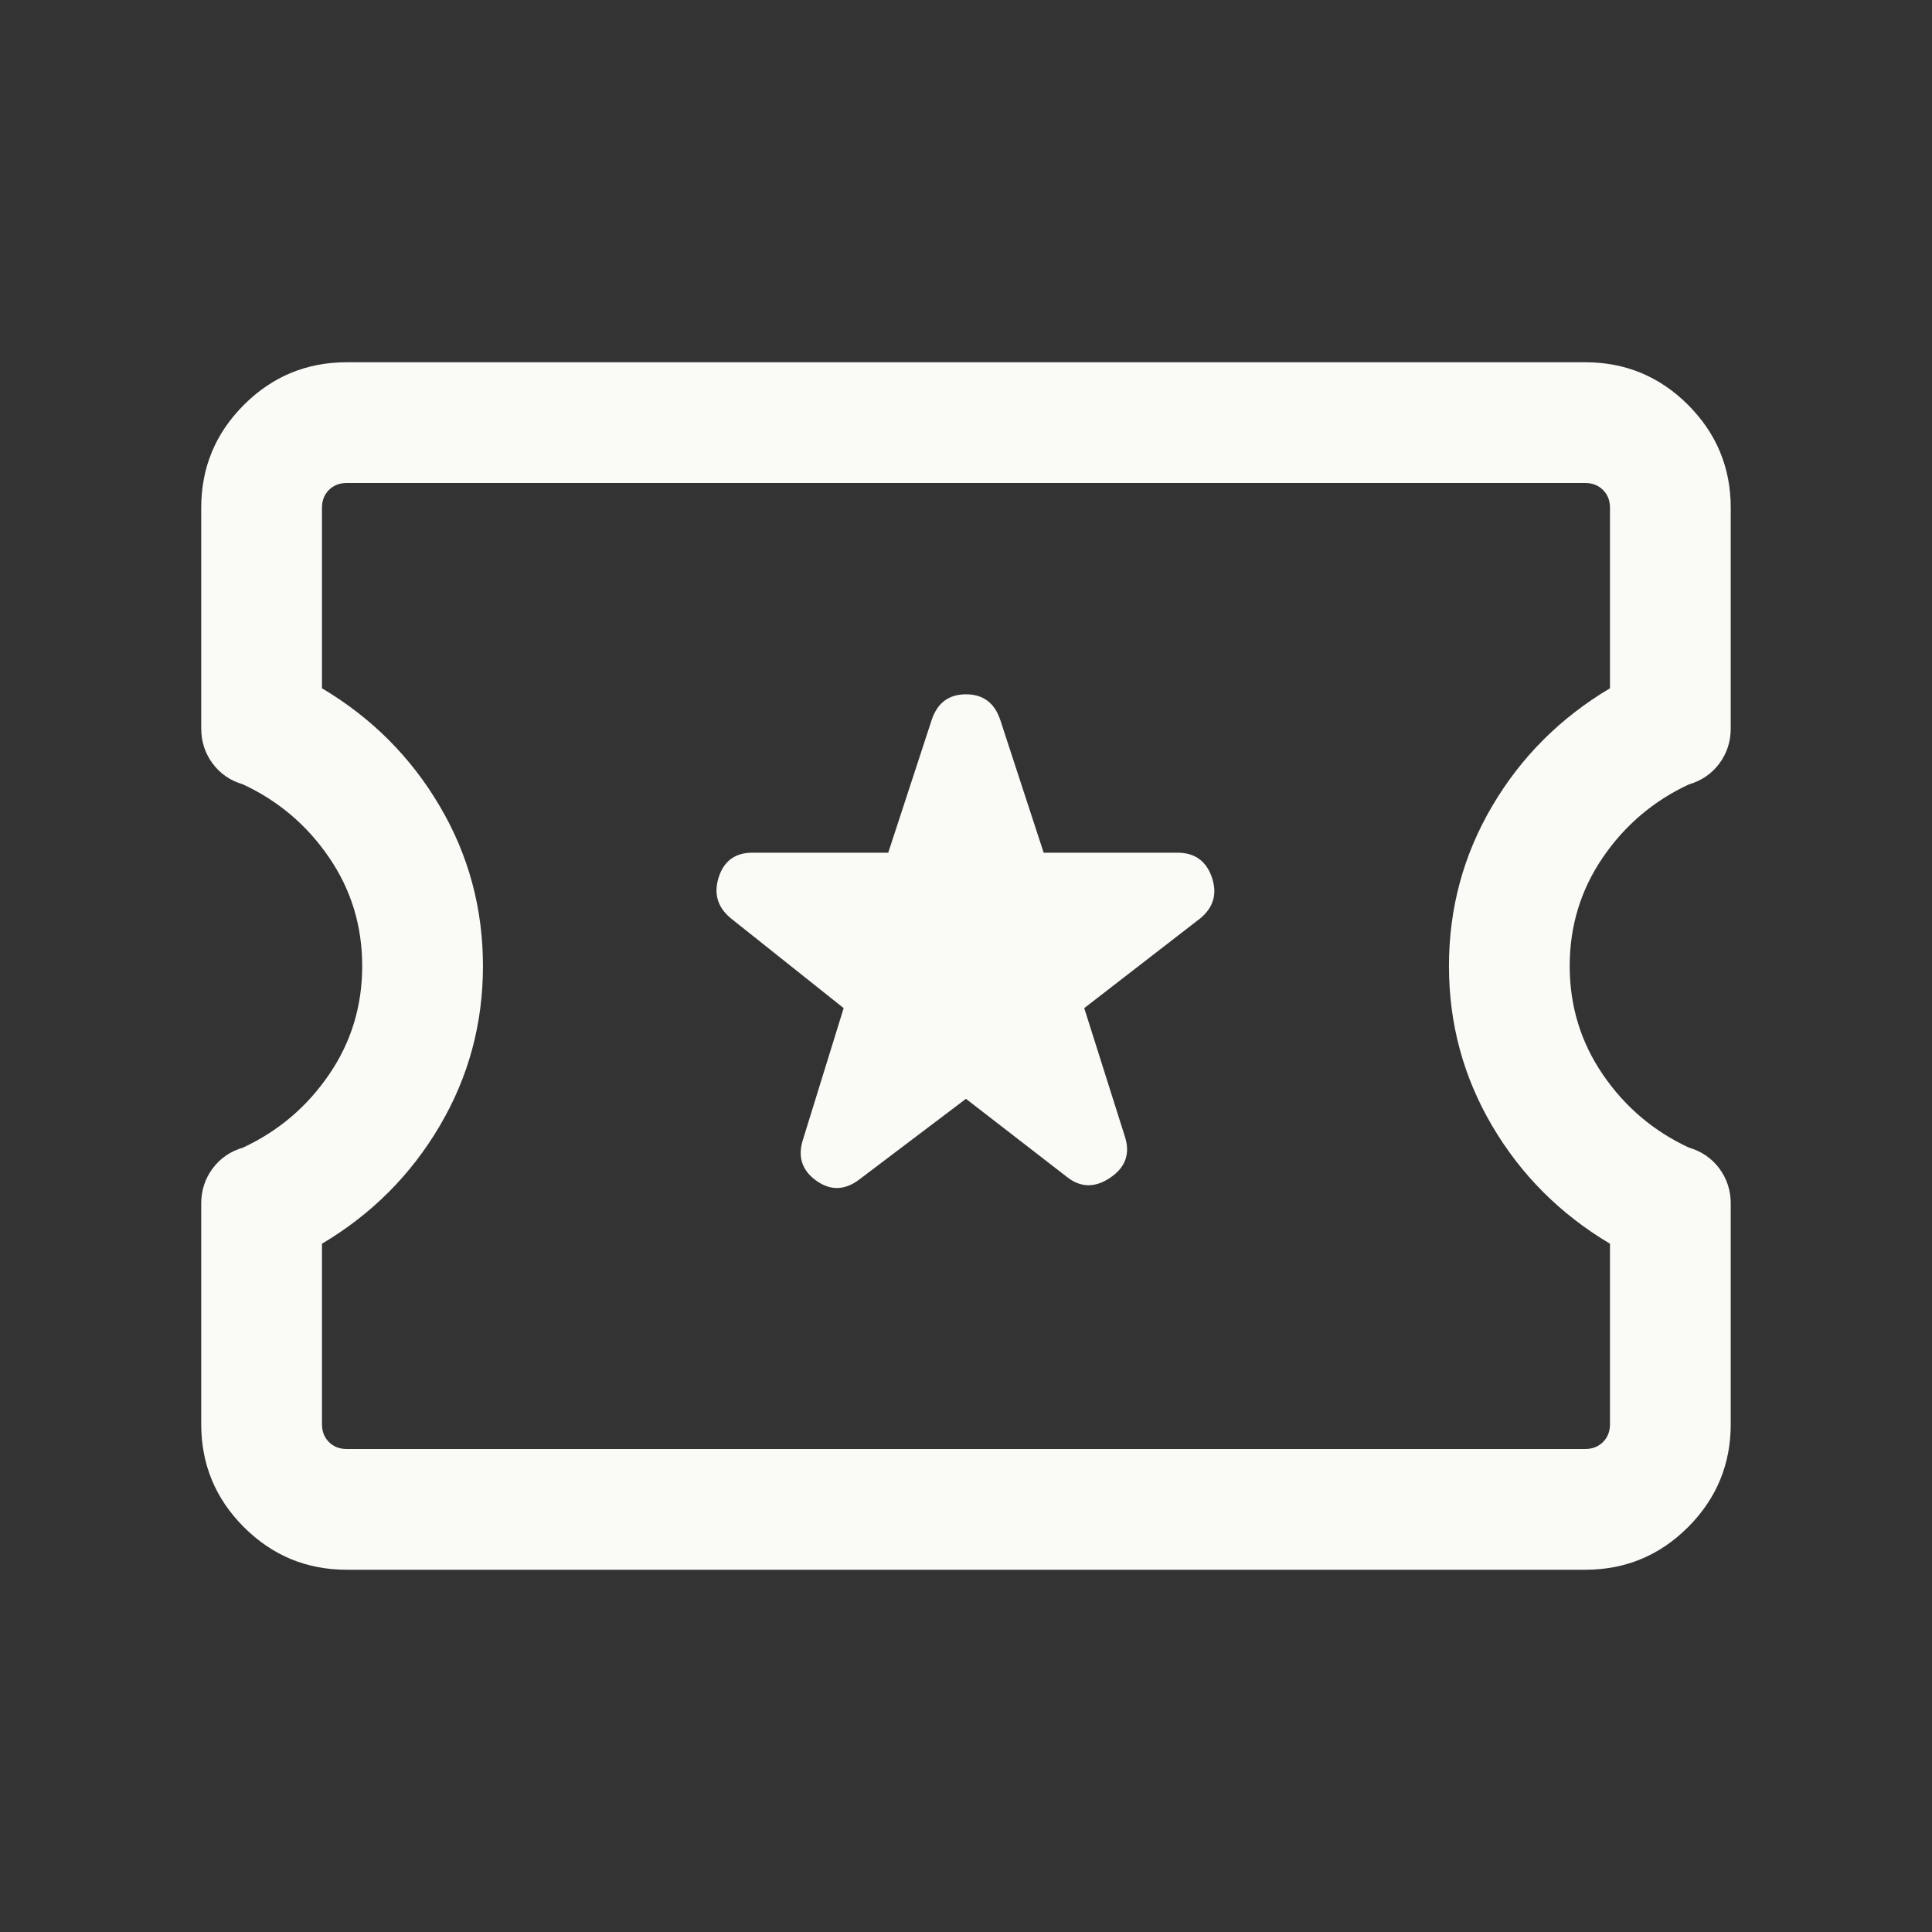 <svg width="40" height="40" viewBox="0 0 40 40" fill="none" xmlns="http://www.w3.org/2000/svg">
<rect x="0" y="0" width="40" height="40" fill="#333333" stroke="none"/>
<path d="M19.999 22.75L22.083 24.362C22.367 24.591 22.668 24.598 22.986 24.383C23.305 24.168 23.405 23.882 23.288 23.526L22.448 20.872L24.855 19.01C25.128 18.781 25.206 18.498 25.089 18.16C24.971 17.823 24.734 17.654 24.378 17.654H21.608L20.711 14.91C20.593 14.553 20.356 14.375 19.999 14.375C19.642 14.375 19.405 14.553 19.288 14.91L18.39 17.654H15.579C15.223 17.654 14.99 17.823 14.881 18.16C14.772 18.498 14.854 18.781 15.128 19.01L17.467 20.872L16.628 23.583C16.51 23.94 16.599 24.226 16.895 24.441C17.191 24.655 17.49 24.648 17.791 24.42L19.999 22.75ZM7.179 32.5C6.348 32.5 5.638 32.206 5.049 31.617C4.46 31.028 4.166 30.318 4.166 29.487V24.92C4.166 24.646 4.245 24.404 4.402 24.192C4.559 23.981 4.769 23.837 5.031 23.76C5.762 23.42 6.356 22.916 6.813 22.247C7.271 21.578 7.499 20.829 7.499 20C7.499 19.171 7.271 18.422 6.813 17.753C6.356 17.084 5.762 16.58 5.031 16.24C4.769 16.163 4.559 16.019 4.402 15.808C4.245 15.596 4.166 15.354 4.166 15.08V10.513C4.166 9.682 4.46 8.972 5.049 8.383C5.638 7.794 6.348 7.5 7.179 7.5H32.82C33.651 7.5 34.361 7.794 34.95 8.383C35.538 8.972 35.833 9.682 35.833 10.513V15.08C35.833 15.354 35.754 15.596 35.597 15.808C35.44 16.019 35.23 16.163 34.967 16.24C34.236 16.58 33.642 17.084 33.185 17.753C32.728 18.422 32.499 19.171 32.499 20C32.499 20.829 32.728 21.578 33.185 22.247C33.642 22.916 34.236 23.42 34.967 23.76C35.23 23.837 35.44 23.981 35.597 24.192C35.754 24.404 35.833 24.646 35.833 24.92V29.487C35.833 30.318 35.538 31.028 34.95 31.617C34.361 32.206 33.651 32.5 32.82 32.5H7.179ZM7.179 30H32.82C32.969 30 33.092 29.952 33.188 29.856C33.285 29.76 33.333 29.637 33.333 29.487V25.75C32.305 25.139 31.492 24.326 30.895 23.312C30.298 22.299 29.999 21.195 29.999 20C29.999 18.806 30.298 17.701 30.895 16.688C31.492 15.674 32.305 14.861 33.333 14.25V10.513C33.333 10.363 33.285 10.24 33.188 10.144C33.092 10.048 32.969 10 32.82 10H7.179C7.029 10 6.906 10.048 6.81 10.144C6.714 10.24 6.666 10.363 6.666 10.513V14.25C7.694 14.861 8.506 15.674 9.103 16.688C9.701 17.701 9.999 18.806 9.999 20C9.999 21.195 9.701 22.299 9.103 23.312C8.506 24.326 7.694 25.139 6.666 25.75V29.487C6.666 29.637 6.714 29.76 6.81 29.856C6.906 29.952 7.029 30 7.179 30Z" fill="#FAFAF7"/>
</svg>
